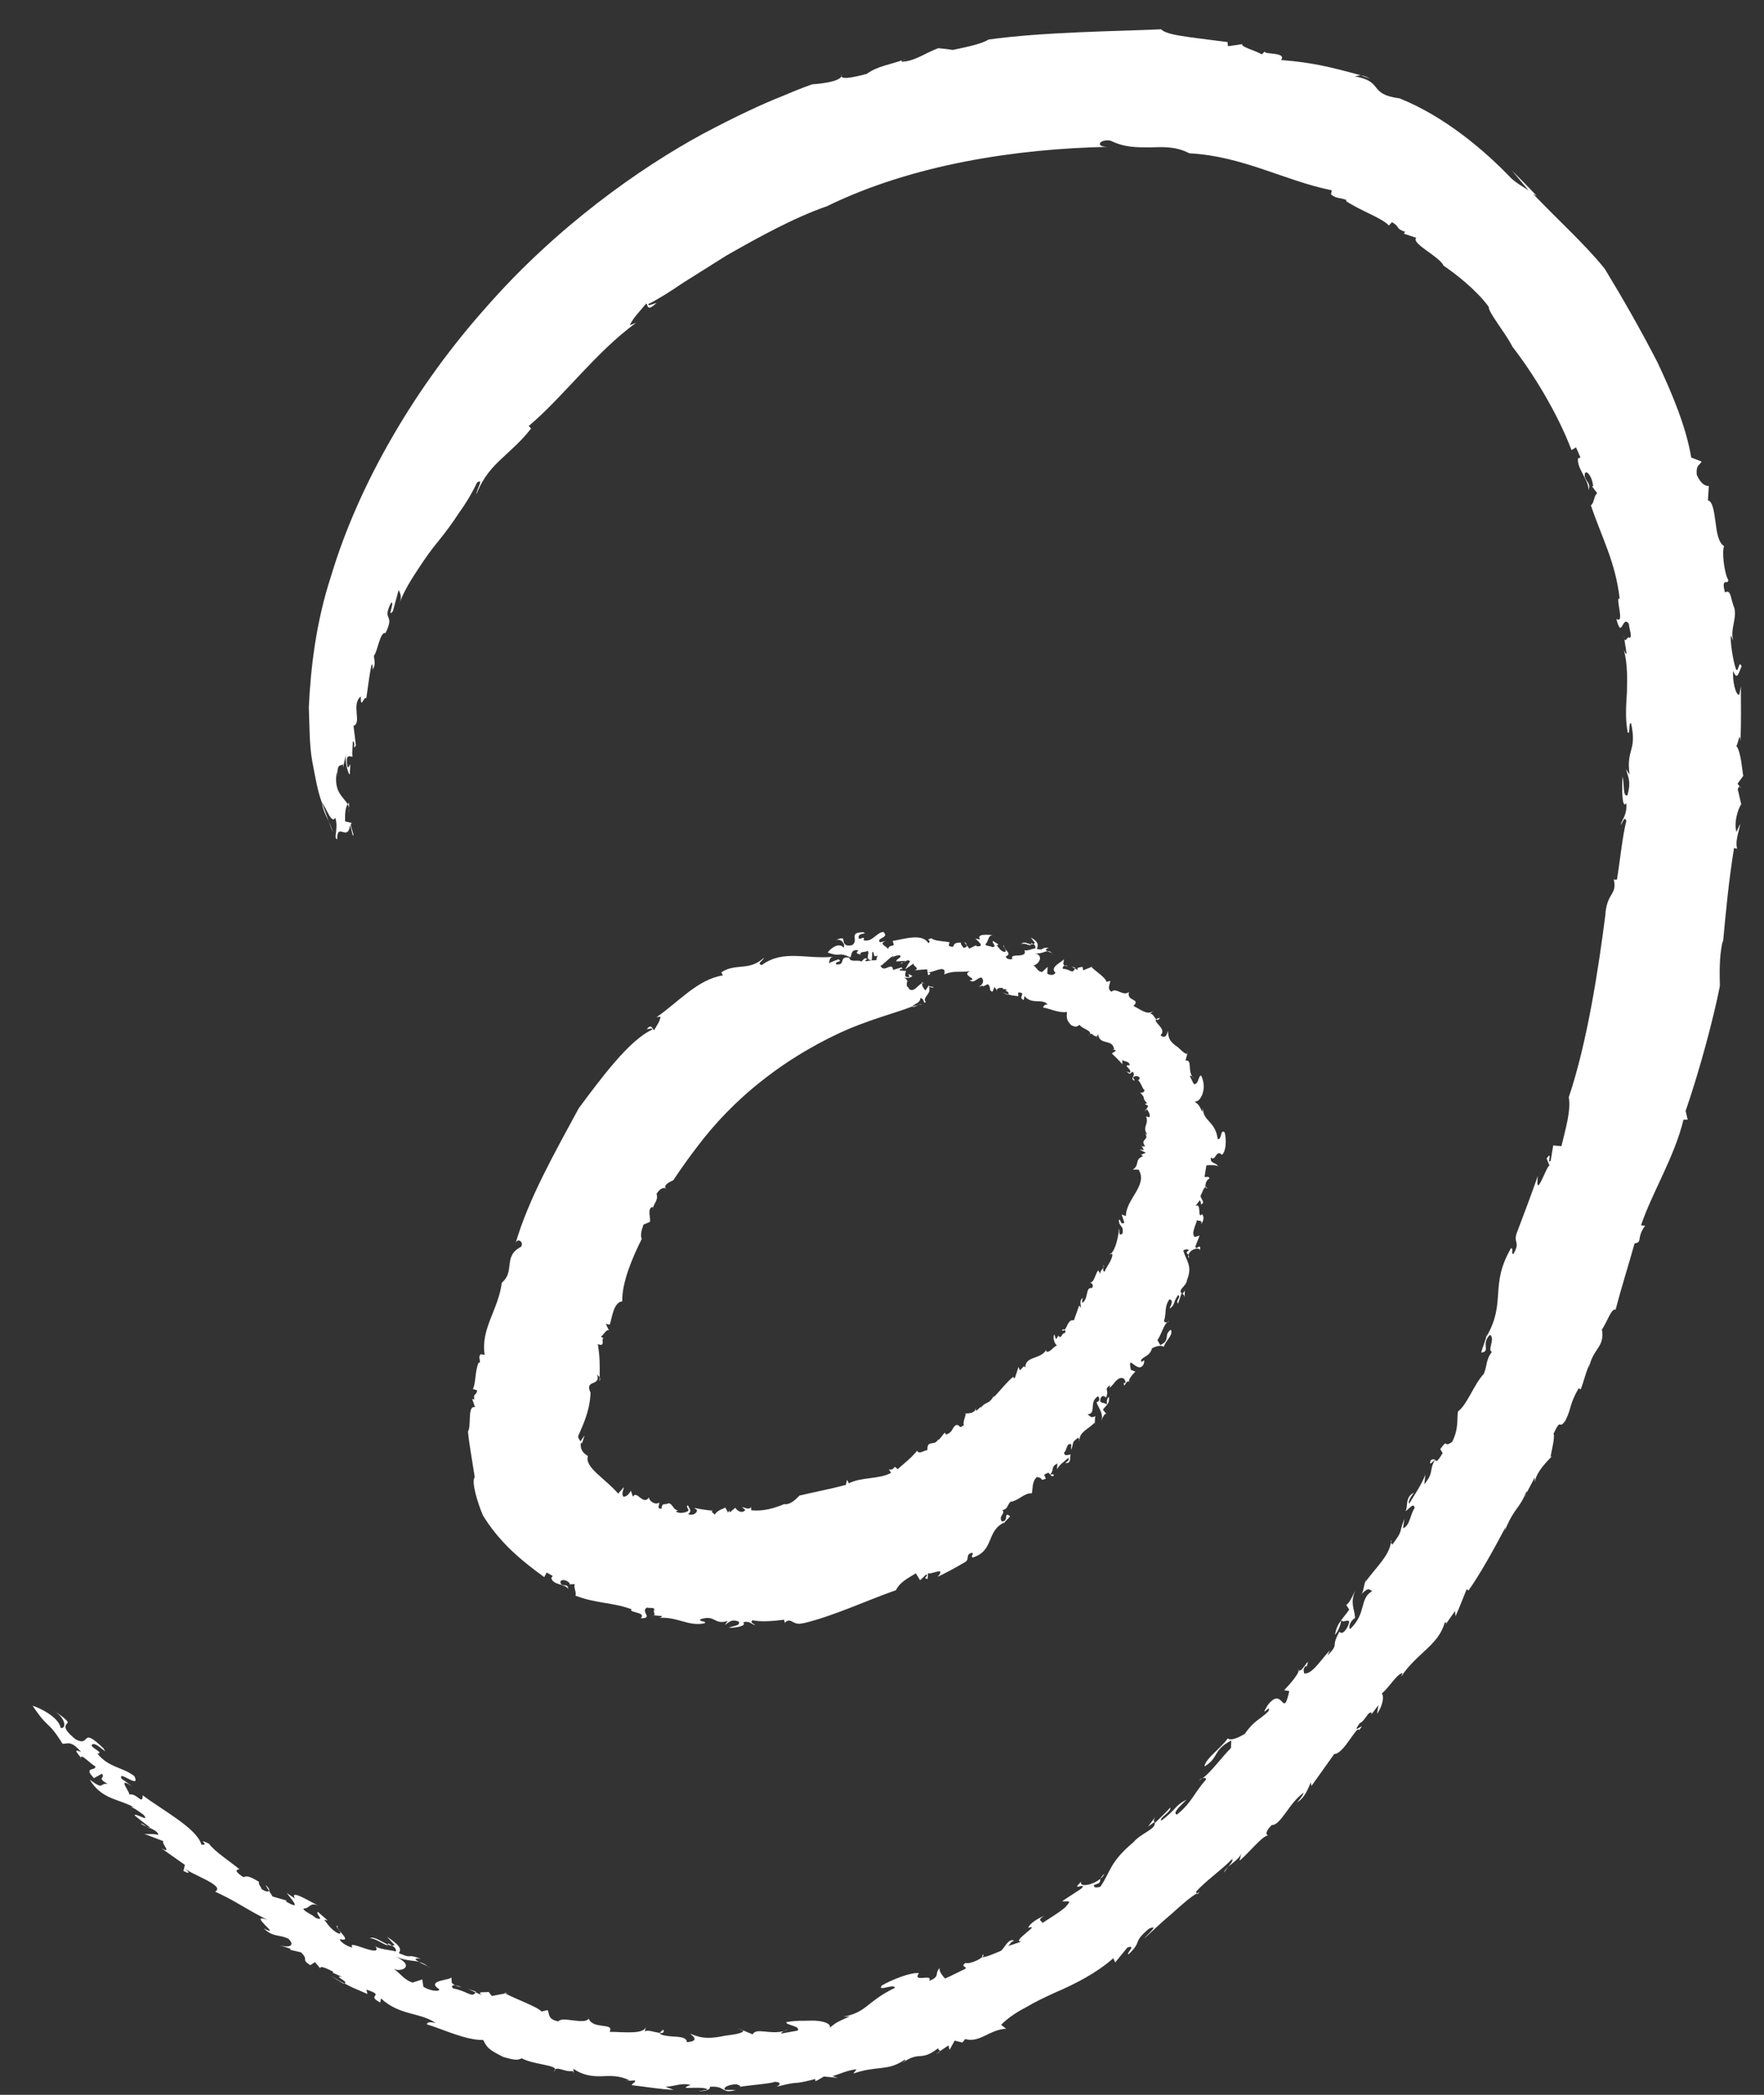 <svg width="48" height="57" viewBox="0 0 48 57" fill="none" xmlns="http://www.w3.org/2000/svg">
<rect x="0" y="0" width="48" height="57" fill="#333333" stroke="none"/>
<g id="Vector">
<path d="M15.107 56.314C15.093 56.326 15.08 56.34 15.071 56.364C15.097 56.346 15.107 56.33 15.107 56.314Z" fill="white"/>
<path d="M25.575 55.819L25.469 55.891C25.544 55.856 25.569 55.836 25.575 55.819Z" fill="white"/>
<path d="M9.349 53.975C9.359 53.975 9.36 53.972 9.368 53.97C9.282 53.928 9.171 53.863 8.992 53.753C9.11 53.829 9.225 53.909 9.349 53.975Z" fill="white"/>
<path d="M41.536 40.633L41.472 40.758C41.503 40.703 41.527 40.669 41.536 40.633Z" fill="white"/>
<path d="M33.318 50.95C33.331 50.905 33.376 50.85 33.42 50.799C33.355 50.855 33.309 50.906 33.318 50.95Z" fill="white"/>
<path d="M7.223 51.29L7.321 51.451C7.338 51.42 7.308 51.356 7.223 51.29Z" fill="white"/>
<path d="M2.2 47.833C2.2 47.841 2.198 47.846 2.2 47.858C2.212 47.858 2.209 47.847 2.2 47.833Z" fill="white"/>
<path d="M3.831 49.626C3.876 49.652 3.933 49.677 3.99 49.704C3.93 49.661 3.857 49.604 3.831 49.626Z" fill="white"/>
<path d="M4.067 49.738L3.99 49.704C4.027 49.73 4.059 49.75 4.067 49.738Z" fill="white"/>
<path d="M8.759 21.839C8.784 22.035 8.871 22.193 8.948 22.358L8.759 21.839Z" fill="white"/>
<path d="M47.336 21.403L47.367 21.445C47.358 21.407 47.347 21.399 47.336 21.403Z" fill="white"/>
<path d="M9.498 21.989L9.501 22.119C9.507 22.07 9.504 22.028 9.498 21.989Z" fill="white"/>
<path d="M10.064 52.738C10.255 52.744 10.527 52.984 10.56 52.914C10.391 52.845 10.188 52.677 10.064 52.738Z" fill="white"/>
<path d="M44.2 17.381L44.183 17.272C44.188 17.324 44.194 17.357 44.2 17.381Z" fill="white"/>
<path d="M9.498 21.989L9.494 21.838C9.481 21.852 9.472 21.87 9.461 21.887C9.478 21.919 9.49 21.953 9.498 21.989Z" fill="white"/>
<path d="M38.078 2.679C38.078 2.679 38.081 2.681 38.084 2.683C38.101 2.686 38.113 2.688 38.131 2.692L38.078 2.679Z" fill="white"/>
<path d="M37.034 2.055C37.115 2.082 37.194 2.109 37.28 2.139C37.159 2.075 37.087 2.057 37.034 2.055Z" fill="white"/>
<path d="M8.948 22.358L9.057 22.65C9.031 22.542 8.991 22.449 8.948 22.358Z" fill="white"/>
<path d="M24.559 1.642C24.597 1.63 24.633 1.617 24.668 1.605C24.62 1.616 24.584 1.629 24.559 1.642Z" fill="white"/>
<path d="M32.645 51.477C32.619 51.49 32.588 51.511 32.559 51.528C32.563 51.548 32.577 51.554 32.645 51.477Z" fill="white"/>
<path d="M36.495 44.087L36.497 44.084L36.495 44.083V44.087Z" fill="white"/>
<path d="M36.326 44.483C36.418 44.387 36.484 44.202 36.495 44.087C36.416 44.193 36.356 44.302 36.326 44.483Z" fill="white"/>
<path d="M37.047 43.374C37.035 43.386 37.026 43.396 37.011 43.41C37.026 43.398 37.037 43.388 37.047 43.374Z" fill="white"/>
<path d="M31.414 49.577L31.419 49.583L31.418 49.574L31.414 49.577Z" fill="white"/>
<path d="M32.614 48.441C32.646 48.432 32.684 48.413 32.721 48.388C32.69 48.396 32.654 48.413 32.614 48.441Z" fill="white"/>
<path d="M39.045 39.719L39.047 39.722L39.05 39.715L39.045 39.719Z" fill="white"/>
<path d="M43.69 24.844C43.496 26.371 43.186 28.38 42.688 29.856C42.75 30.227 42.603 30.701 42.488 31.187L42.264 31.168L42.196 31.582C42.079 31.72 42.261 31.268 42.085 31.523L42.163 31.715C42.079 31.721 41.769 32.704 41.846 31.996C41.669 32.5 41.481 33.003 41.29 33.504C41.153 33.833 41.384 33.764 41.188 34.111C41.1 34.162 41.2 33.963 41.115 33.964C40.524 34.994 40.997 35.403 40.452 36.367L40.464 36.27C40.44 36.464 40.286 36.786 40.313 36.804C40.572 36.767 40.286 36.574 40.542 36.32C40.699 36.423 40.461 36.744 40.598 36.783C40.429 36.99 40.468 37.177 40.375 37.383C40.1 37.679 39.93 38.212 39.672 38.407C39.64 38.602 39.699 38.87 39.515 39.233C39.25 39.422 39.425 39.108 39.191 39.431L39.256 39.539C39.088 39.817 39.086 39.758 39.047 39.723C38.875 40.024 39.033 40.046 38.756 40.389L38.786 40.127C38.661 40.426 38.579 40.53 38.347 40.913C38.299 40.873 38.392 40.719 38.474 40.615C38.215 40.743 38.325 41.01 38.244 41.115C38.303 41.107 38.477 40.849 38.492 41.034C38.367 41.219 38.368 41.515 38.177 41.585L38.217 41.325C38.042 41.761 38.199 41.606 37.882 42.035C37.89 42.007 37.86 42.004 37.847 41.982C37.789 42.345 37.442 42.647 37.15 43.05L37.18 42.956C37.097 43.142 37.114 43.289 37.047 43.374C37.258 43.174 37.241 43.255 37.341 43.292C36.979 43.501 37.195 43.894 36.737 44.328C36.693 44.284 36.721 44.121 36.874 44.022C36.852 43.748 36.735 43.634 36.876 43.278C36.78 43.493 36.647 43.734 36.617 43.642L36.713 43.798C36.633 43.914 36.559 43.998 36.496 44.083C36.547 44.195 36.808 43.956 36.67 44.261C36.495 44.592 36.413 44.316 36.441 44.408C36.194 44.857 36.462 44.686 36.127 45.047C36.145 44.999 36.177 44.905 36.215 44.88C35.959 45.127 35.706 45.577 35.485 45.533C35.482 45.464 35.44 45.419 35.536 45.326L35.557 45.35C35.681 44.959 35.388 45.624 35.319 45.416C35.422 45.463 35.096 45.83 34.943 45.99L35.083 46.015C34.901 46.822 34.922 45.831 34.487 46.409C34.249 46.811 34.628 46.301 34.509 46.571C34.287 46.791 34.129 46.805 33.87 47.182C33.751 47.245 33.521 47.382 33.405 47.303C33.257 47.54 32.786 47.86 32.776 48.067C33.184 47.81 32.992 47.629 33.503 47.358L33.496 47.563C33.227 47.831 32.942 48.237 32.72 48.386C32.778 48.368 32.82 48.377 32.816 48.421C32.459 48.831 32.438 49.039 32.025 49.375C31.89 49.331 32.129 49.133 32.285 48.97C31.967 49.128 32.028 49.217 31.605 49.537C31.513 49.477 31.876 49.308 31.845 49.183C31.714 49.328 31.574 49.462 31.433 49.597C31.431 49.591 31.424 49.586 31.419 49.58C31.475 49.773 31.071 49.858 30.837 50.131C30.191 50.674 30.225 50.923 29.943 51.337C29.812 51.375 29.755 51.36 29.77 51.29C29.983 51.228 29.916 51.199 29.945 51.117C29.728 51.308 29.343 51.355 29.426 51.198C29.089 51.502 29.617 51.184 29.424 51.389L28.905 51.729C29.018 51.765 29.212 51.657 28.986 51.898C28.775 52.073 28.656 52.132 28.359 52.328C28.376 52.26 28.19 52.272 28.412 52.126C28.255 52.199 28.021 52.325 27.98 52.457C28.36 52.329 27.476 52.853 27.799 52.829L27.421 52.956C27.498 52.912 27.476 52.853 27.597 52.802C27.43 52.736 27.345 53 27.234 53.083C27.106 53.136 26.78 53.281 26.729 53.248C26.639 53.339 26.357 53.449 26.275 53.41C26.125 53.519 26.303 53.499 26.278 53.565C26.091 53.654 25.907 53.752 25.718 53.836C25.654 53.776 25.515 53.598 25.587 53.538C25.405 53.688 25.609 53.778 25.282 53.9C25.405 53.688 24.81 53.963 25.005 53.69C24.778 53.66 24.266 53.87 23.995 54.024C23.858 54.209 24.327 53.963 24.353 54.087C23.567 54.473 23.593 54.753 22.949 54.875L23.122 54.866C22.746 55.037 22.786 55.011 22.578 55.173C22.616 55.084 22.479 55.013 22.257 54.989C22.146 54.974 22.015 54.984 21.868 54.985C21.721 54.982 21.562 54.992 21.4 55.021C21.356 55.104 21.792 55.119 21.706 55.252L21.267 55.331C21.234 55.324 21.279 55.292 21.332 55.265C20.942 55.37 20.576 55.162 20.481 55.355L20.066 55.183L20.229 55.259C20.182 55.36 19.737 55.378 19.646 55.409C19.192 55.495 19.022 55.431 18.776 55.335C18.852 55.398 19.051 55.54 18.689 55.567C18.694 55.442 18.506 55.421 18.32 55.414C18.133 55.4 17.947 55.376 17.957 55.315C17.812 55.303 17.565 55.197 17.539 55.298L17.578 55.147C17.524 55.359 16.998 55.291 16.589 55.286C16.724 55.021 16.144 55.235 16.018 54.927C15.905 55.106 15.301 54.852 15.192 55.002C14.882 54.945 14.959 54.772 14.898 54.694L14.737 54.734C14.611 54.597 14.058 54.406 13.748 54.241L13.383 54.311L13.295 54.199C13.231 54.225 12.964 54.169 13.101 54.281C13.046 54.261 12.993 54.235 12.94 54.209C12.86 54.384 12.691 54.164 12.332 54.106C12.267 54.046 12.305 54.012 12.386 54.017C12.223 53.948 12.33 53.886 12.266 53.79C12.365 53.884 11.542 53.866 11.953 54.128C11.954 54.213 11.67 54.158 11.52 54.06L11.491 53.861L11.221 53.947C10.962 53.847 10.903 53.694 10.712 53.577C10.923 53.669 11.306 53.501 10.781 53.245C11.066 53.361 11.241 53.341 11.397 53.379C11.293 53.319 11.246 53.278 11.444 53.294C11.017 53.142 11.264 53.323 10.853 53.144C10.942 53.015 10.852 52.916 10.528 52.695L10.738 52.926C10.717 52.937 10.694 52.94 10.669 52.938C10.761 53.002 10.779 53.038 10.774 53.102C10.696 53.062 10.22 53.041 10.196 52.924C10.492 53.345 9.399 52.731 9.591 52.987C9.524 53.001 9.242 52.849 9.251 52.765C9.638 52.853 9.089 52.468 9.196 52.405C9.052 52.374 9.398 52.654 9.204 52.609C9.002 52.505 8.906 52.34 8.822 52.235L8.918 52.257L8.651 52.023C8.562 52.06 8.878 52.305 8.578 52.178C8.522 52.108 8.22 51.984 8.262 51.932C8.448 51.922 8.428 51.743 8.676 51.857C8.469 51.766 7.861 51.376 8.027 51.66L7.802 51.508C7.909 51.656 8.249 52.017 7.778 51.736L7.799 51.713L7.416 51.604L7.32 51.446C7.303 51.482 7.233 51.479 7.116 51.4C7.11 51.341 7.009 51.253 7.053 51.208C6.704 50.993 6.693 51.068 6.622 51.076C6.429 50.952 6.377 50.874 6.517 50.862C6.274 50.663 5.816 50.36 5.69 50.17C5.307 49.982 5.741 50.246 5.479 50.188C5.353 49.747 4.436 49.266 3.883 48.85C3.879 49.152 3.721 48.751 3.487 48.837C3.648 48.874 3.098 48.279 3.606 48.612L3.306 48.397C3.196 48.138 3.837 48.709 3.658 48.331C3.336 48.077 2.96 48.103 2.651 47.715C2.883 47.696 2.332 47.512 2.544 47.452C2.66 47.473 2.749 47.575 2.862 47.655L2.818 47.574C2.168 46.947 2.492 47.552 2.058 47.328C1.628 46.979 1.819 46.939 1.847 46.86C1.804 46.778 1.58 46.612 1.442 46.548C1.761 46.697 1.837 47.042 1.651 47.018C1.596 46.712 1.049 46.458 0.886 46.412C1.342 47.091 1.289 46.785 1.7 47.445C1.817 47.467 1.917 47.327 2.207 47.672C1.94 47.552 2.159 47.756 2.2 47.828C2.2 47.698 2.462 48 2.591 48.058C2.633 48.2 2.241 48.055 2.557 48.383L2.772 48.263C2.884 48.404 2.603 48.346 2.929 48.543C2.696 48.504 2.852 48.73 2.441 48.424C2.776 48.973 3.231 48.941 3.646 49.179C3.599 49.159 3.576 49.179 3.529 49.161C3.646 49.179 3.785 49.298 3.901 49.376C4.111 49.614 3.644 49.302 3.667 49.401C3.798 49.509 3.932 49.611 4.067 49.713C4.071 49.725 4.07 49.73 4.067 49.733C4.193 49.79 4.306 49.851 4.307 49.925C4.142 49.891 4.047 49.915 3.929 49.9L4.451 50.1C4.358 50.125 4.719 50.474 4.384 50.286L5.031 50.743L4.992 50.908C5.163 50.996 5.185 50.974 5.012 50.827C5.213 51.015 6.147 51.304 5.854 51.472C6.429 51.735 6.595 51.89 7.268 52.235C6.704 52.039 7.728 52.751 7.176 52.472C7.444 52.726 7.595 52.626 7.848 52.754C8.046 52.942 7.86 53.021 7.584 52.916C7.69 52.959 7.804 52.992 7.913 53.029L7.892 53.053L8.193 53.124C8.422 53.353 8.171 53.292 8.441 53.473L8.571 53.389L8.722 53.568C8.681 53.472 8.861 53.543 9.069 53.651L9.05 53.675L9.311 53.794C9.022 53.735 9.528 53.941 9.368 53.966C9.584 54.081 9.59 54.082 9.998 54.256L9.971 54.137C10.524 54.319 9.93 54.273 10.347 54.488L10.367 54.378C10.887 54.857 11.451 54.751 11.861 55.052C11.587 54.967 11.606 55.111 11.623 55.084C12.037 55.209 12.673 55.518 13.148 55.508C13.254 55.707 13.275 55.763 13.696 55.97C14.019 56.062 14.071 56.062 14.2 56.007C14.492 56.171 15.118 56.187 15.106 56.309C15.2 56.237 15.389 56.389 15.581 56.352L15.608 56.406L15.602 56.293C15.861 56.468 16.106 56.5 16.354 56.495C16.604 56.484 16.851 56.468 17.13 56.606L17.026 56.623L17.276 56.608C17.309 56.66 17.207 56.677 17.189 56.738C17.57 56.779 17.95 56.85 18.334 56.864C18.26 56.837 18.185 56.815 18.112 56.776C18.355 56.78 18.521 56.663 18.795 56.731C18.331 56.896 19.176 56.736 19.252 56.86L19.003 56.904C19.23 56.896 19.334 56.856 19.314 56.783C19.75 56.742 19.621 56.988 20.023 56.868L19.734 56.865C19.646 56.803 19.85 56.712 20.041 56.713C20.087 56.73 20.227 56.777 20.081 56.791C20.421 56.73 20.94 56.703 21.086 56.646C21.276 56.655 21.225 56.74 21.127 56.782C21.85 56.592 21.465 56.759 22.186 56.569V56.631C22.265 56.598 22.341 56.544 22.419 56.502L22.799 56.538L22.654 56.493C22.888 56.421 23.025 56.341 23.308 56.304L23.22 56.421C23.548 56.31 23.75 56.297 23.948 56.274C24.145 56.248 24.344 56.235 24.623 56.042C24.67 56.041 24.585 56.106 24.541 56.139C25.056 55.778 25.026 56.121 25.532 55.728C25.509 55.771 25.585 55.781 25.573 55.815L25.809 55.655L25.838 55.778L25.977 55.525L26.188 55.577L26.264 55.482C26.652 55.599 26.93 55.221 27.375 55.202L27.241 55.094C27.43 54.906 27.657 54.755 27.909 54.624C28.152 54.478 28.42 54.351 28.697 54.224C29.259 53.982 29.83 53.692 30.293 53.284L30.346 53.397L30.678 52.991C30.952 52.906 30.61 53.174 30.714 53.173C31.108 52.792 30.786 52.889 31.263 52.48C31.568 52.35 31.23 52.62 31.137 52.748C31.352 52.544 31.62 52.296 31.882 52.074C32.136 51.845 32.376 51.632 32.557 51.524C32.554 51.505 32.559 51.472 32.538 51.481C32.799 51.185 33.228 50.893 33.529 50.583C33.56 50.632 33.489 50.712 33.419 50.795C33.536 50.694 33.717 50.576 33.773 50.443L33.729 50.632C33.984 50.417 34.382 49.911 34.518 49.944C34.457 49.939 34.403 49.861 34.604 49.659C34.849 49.677 35.084 49.043 35.473 48.782C35.468 48.852 35.243 49.102 35.31 49.035C35.509 48.904 35.582 48.691 35.669 48.499L35.685 48.597L36.307 47.725C36.564 47.734 36.921 46.931 36.983 47.076C37.226 46.784 36.719 47.273 37.002 46.885C37.144 46.834 37.243 46.523 37.328 46.614L37.307 46.663L37.509 46.395L37.472 46.635C37.635 46.393 37.664 46.149 37.599 46.081C37.814 45.902 38.001 45.557 38.163 45.521L38.127 45.621C38.551 44.981 39.138 44.772 39.311 44.154C39.35 44.126 39.372 44.147 39.319 44.225L39.593 43.835L39.605 43.98C39.715 43.737 39.809 43.484 39.911 43.238L39.957 43.28C40.261 42.856 40.657 42.144 40.968 41.552L40.944 41.653C41.228 40.975 41.348 41.072 41.539 40.567C41.545 40.591 41.542 40.61 41.536 40.629L41.76 40.204L41.763 40.325C41.815 39.952 42.391 39.503 42.19 39.647C42.227 39.439 42.316 39.096 42.274 39.009C42.498 38.537 42.401 38.93 42.592 38.661C42.767 38.324 42.697 38.218 42.958 37.773L43.01 37.808C43.1 37.584 43.121 37.431 43.249 37.121L43.236 37.224C43.344 36.676 43.671 36.673 43.59 36.176C43.724 35.986 43.856 35.574 43.961 35.639C44.134 34.979 44.298 34.48 44.479 33.832C44.707 33.801 44.516 33.692 44.766 33.351L44.653 33.342C44.956 32.445 45.56 31.493 45.81 30.464L45.923 30.466L45.867 30.23C46.238 29.157 46.623 27.729 46.799 26.832C46.797 26.526 46.769 26.062 46.878 25.599L46.884 25.651C46.961 24.825 47.04 23.958 47.187 23.063C47.227 23.124 47.268 23.038 47.287 23.141C47.187 22.916 47.33 22.611 47.352 22.417L47.25 22.637C47.175 22.373 47.293 22.011 47.38 21.884L47.285 21.47C47.298 21.443 47.317 21.402 47.335 21.398L47.281 21.323L47.436 21.111C47.409 21.008 47.381 20.464 47.247 20.294C47.295 20.256 47.338 19.873 47.36 20.169C47.381 19.67 47.372 19.169 47.371 18.667C47.361 18.746 47.343 18.825 47.329 18.903C47.226 18.936 47.133 18.491 47.163 18.256C47.272 18.555 47.32 18.272 47.39 18.134C47.317 17.934 47.306 18.319 47.239 18.215C47.15 17.964 47.075 17.428 47.099 17.287L47.161 17.436C47.08 17.092 47.249 16.909 47.199 16.564C47.079 16.266 47.107 16.029 46.937 16.12C46.825 15.684 47.033 15.929 47.028 15.782C46.91 15.587 46.849 14.959 46.916 14.86C46.754 14.768 46.712 14.467 46.678 14.181C46.639 13.897 46.596 13.631 46.474 13.617L46.498 13.223C46.433 13.229 46.289 13.196 46.171 12.918C46.143 12.63 46.267 12.659 46.299 12.557L46.02 12.45C45.884 11.633 45.518 10.742 45.099 9.855C44.649 8.982 44.151 8.109 43.668 7.316C43.152 6.669 42.377 5.971 41.717 5.276C41.75 5.292 41.782 5.31 41.813 5.328C41.596 5.094 41.367 4.869 41.142 4.639L41.592 5.182C41.418 5.062 41.267 4.987 41.12 4.85C40.401 4.095 39.3 3.161 38.083 2.677C37.208 2.561 37.675 2.218 36.853 2.075C36.927 2.076 36.966 2.048 37.033 2.049C36.186 1.82 35.727 1.703 34.861 1.633C35.023 1.397 34.322 1.499 34.428 1.39L34.335 1.479C34.165 1.377 33.731 1.263 33.809 1.201L33.415 1.258L33.402 1.145C33.154 1.114 32.766 1.063 32.405 1.017C32.047 0.963 31.718 0.921 31.595 0.797C30.35 0.854 28.424 0.865 26.899 1.076C26.701 1.202 26.264 1.287 25.923 1.359C25.791 1.335 25.663 1.326 25.532 1.311C25.193 1.433 24.869 1.681 24.529 1.678C24.527 1.663 24.536 1.649 24.557 1.636C24.219 1.76 23.872 1.799 23.587 2.01C23.208 2.11 22.83 2.188 22.902 2.031C22.938 2.248 22.105 2.294 22.105 2.294C22.105 2.294 21.802 2.393 21.282 2.618C20.753 2.825 20.015 3.171 19.136 3.637C17.392 4.58 15.132 6.188 13.248 8.339C11.342 10.468 9.773 13.119 9.01 15.671C8.596 16.931 8.453 18.185 8.403 19.245C8.425 19.786 8.417 20.273 8.496 20.711C8.579 21.148 8.642 21.525 8.757 21.834C8.887 21.994 9.027 22.444 9.125 22.248C9.219 22.591 9.06 22.792 9.175 22.839C9.17 22.348 9.468 22.926 9.527 22.444L9.598 22.729C9.681 22.773 9.452 22.352 9.599 22.398L9.39 22.35C9.383 22.107 9.404 21.972 9.459 21.881C9.341 21.674 9.068 21.548 9.165 20.998L9.183 21.147C9.159 20.707 9.302 20.875 9.331 20.783L9.333 20.88L9.42 20.516C9.363 20.792 9.543 21.239 9.521 21.002C9.557 20.493 9.478 21.136 9.439 20.754C9.42 20.516 9.529 20.583 9.591 20.593C9.576 20.453 9.598 20.313 9.6 20.173C9.692 20.191 9.577 20.45 9.684 20.283L9.62 19.75C9.853 19.673 9.547 19.161 9.818 18.951C9.813 19.331 9.902 18.928 9.967 18.999C10.016 18.698 10.043 18.392 10.11 18.094C10.163 18.017 10.123 18.342 10.144 18.205C10.25 18.052 10.157 17.919 10.181 17.828C10.263 17.766 10.345 17.163 10.488 17.23C10.765 16.671 10.377 16.924 10.641 16.401C10.755 16.36 10.517 16.843 10.691 16.63L10.848 16.053C10.873 16.12 10.955 16.215 10.865 16.419C11.011 16.045 11.207 15.742 11.391 15.464C11.574 15.186 11.749 14.937 11.946 14.703C12.134 14.466 12.312 14.232 12.476 13.975C12.658 13.726 12.827 13.453 12.981 13.128C13.179 13.012 12.972 13.292 12.963 13.453C13.151 12.965 13.415 12.697 13.673 12.458C13.928 12.215 14.184 12.004 14.451 11.659L14.387 11.591C15.336 10.793 16.191 9.601 17.303 8.786L17.139 8.847C17.22 8.655 17.438 8.441 17.582 8.261C17.639 8.275 17.582 8.513 17.868 8.239C17.783 8.264 17.629 8.341 17.639 8.276C17.909 8.14 18.229 7.94 18.58 7.7C18.94 7.474 19.343 7.22 19.765 6.954C20.636 6.458 21.596 5.926 22.503 5.611C24.837 4.47 27.667 4.046 30.152 3.996C29.771 4 29.929 3.773 30.22 3.828C30.615 4.022 30.95 4.008 31.293 4.01C31.635 4.001 31.988 3.975 32.362 4.171C33.825 4.249 34.948 4.916 36.24 5.179L36.217 5.289C36.371 5.416 36.452 5.366 36.642 5.444L36.623 5.469C37.026 5.739 37.597 5.925 37.794 6.137L37.877 6.044C38.126 6.195 37.949 6.206 38.238 6.31L38.195 6.356L38.539 6.472C38.383 6.621 39.18 6.983 39.279 7.228C39.59 7.438 40.167 7.88 40.509 8.348C40.497 8.499 40.95 9.034 41.156 9.436C41.688 10.121 42.36 11.192 42.763 12.247L42.885 12.172L43.004 12.443C42.974 12.451 42.974 12.494 42.943 12.458C42.884 12.727 43.247 13.072 43.223 13.336C43.294 13.152 43.175 13.132 43.124 12.972C43.094 12.723 43.315 12.888 43.351 13.228L43.32 13.232L43.462 13.422C43.367 13.482 43.385 13.691 43.289 13.748C43.598 14.666 43.954 15.274 44.073 16.293C43.935 16.209 44.228 17.01 43.983 16.839C44.133 17.435 44.141 16.715 44.322 16.973C44.339 17.145 44.418 17.318 44.344 17.358C44.283 17.284 44.232 17.512 44.197 17.376L44.261 17.781C44.249 17.821 44.21 17.735 44.19 17.691C44.294 18.101 44.275 18.48 44.27 18.841C44.247 19.205 44.22 19.556 44.292 19.934C44.37 19.989 44.306 19.633 44.385 19.687C44.547 20.453 44.244 20.362 44.342 21.078L44.242 20.926C44.308 21.159 44.388 21.265 44.284 21.64C44.155 21.699 44.2 21.313 44.152 21.128C44.132 21.387 44.128 22.046 44.252 21.853C44.279 22.169 44.149 22.274 44.101 22.439C44.131 22.448 44.212 22.154 44.252 22.343C44.146 22.762 44.084 23.418 43.998 23.936C43.968 23.927 43.917 23.957 43.907 23.91C44.016 24.349 43.745 24.266 43.686 24.839L43.69 24.844Z" fill="white"/>
<path d="M31.239 49.701L31.414 49.577C31.395 49.556 31.382 49.526 31.436 49.439L31.239 49.701Z" fill="white"/>
<path d="M37.848 41.983C37.854 41.955 37.861 41.927 37.861 41.899C37.837 41.946 37.84 41.968 37.848 41.983Z" fill="white"/>
<path d="M38.932 39.735C38.869 39.903 38.977 39.782 39.045 39.72C39.025 39.705 38.996 39.694 38.932 39.735Z" fill="white"/>
<path d="M26.731 53.251C26.758 53.223 26.771 53.198 26.753 53.178C26.72 53.221 26.718 53.241 26.731 53.251Z" fill="white"/>
<path d="M11.646 53.508C11.663 53.521 11.677 53.533 11.697 53.55C11.69 53.537 11.672 53.523 11.646 53.508Z" fill="white"/>
<path d="M12.386 54.021C12.427 54.038 12.48 54.056 12.56 54.074C12.489 54.037 12.434 54.025 12.386 54.021Z" fill="white"/>
<path d="M29.946 51.12C29.991 51.08 30.031 51.038 30.055 50.986C29.985 51.044 29.959 51.086 29.946 51.12Z" fill="white"/>
<path d="M12.74 54.117L12.941 54.214C12.945 54.207 12.949 54.202 12.953 54.193L12.74 54.117Z" fill="white"/>
<path d="M11.397 53.383C11.472 53.429 11.582 53.469 11.646 53.508C11.558 53.435 11.478 53.405 11.397 53.383Z" fill="white"/>
<path d="M21.334 55.268L21.356 55.262C21.518 55.187 21.416 55.224 21.334 55.268Z" fill="white"/>
<path d="M13.722 54.231L13.749 54.245L13.82 54.231H13.722Z" fill="white"/>
<path d="M10.56 52.914C10.599 52.93 10.635 52.942 10.669 52.943C10.64 52.924 10.606 52.902 10.563 52.875C10.567 52.895 10.564 52.905 10.56 52.914Z" fill="white"/>
<path d="M18.052 55.227C17.988 55.267 17.962 55.295 17.959 55.319C18.031 55.325 18.079 55.309 18.052 55.227Z" fill="white"/>
<path d="M29.655 28.146C29.644 28.155 29.632 28.168 29.618 28.188C29.637 28.173 29.648 28.159 29.655 28.146Z" fill="white"/>
<path d="M31.07 31.197L31.045 31.154C31.048 31.182 31.058 31.193 31.07 31.197Z" fill="white"/>
<path d="M27.419 27.068C27.424 27.064 27.424 27.061 27.428 27.056C27.391 27.045 27.34 27.029 27.258 27.004L27.419 27.068Z" fill="white"/>
<path d="M26.697 38.274L26.736 38.238C26.718 38.253 26.701 38.258 26.697 38.274Z" fill="white"/>
<path d="M30.017 34.414C30.031 34.439 30.027 34.467 30.023 34.494C30.041 34.466 30.047 34.44 30.017 34.414Z" fill="white"/>
<path d="M26.234 25.632L26.305 25.723C26.307 25.688 26.283 25.648 26.234 25.632Z" fill="white"/>
<path d="M23.417 25.976C23.42 25.982 23.421 25.987 23.426 25.994C23.429 25.986 23.424 25.98 23.417 25.976Z" fill="white"/>
<path d="M24.511 26.222C24.534 26.214 24.56 26.198 24.586 26.183C24.554 26.188 24.512 26.189 24.511 26.222Z" fill="white"/>
<path d="M24.623 26.163L24.587 26.183C24.607 26.18 24.624 26.177 24.623 26.163Z" fill="white"/>
<path d="M24.818 27.39C24.862 27.415 24.923 27.374 24.987 27.346L24.818 27.39Z" fill="white"/>
<path d="M19.837 41.106L19.851 41.072C19.837 41.084 19.835 41.095 19.837 41.106Z" fill="white"/>
<path d="M25.131 26.755L25.169 26.791C25.158 26.771 25.145 26.761 25.131 26.755Z" fill="white"/>
<path d="M27.79 25.691C27.892 25.635 28.038 25.771 28.057 25.695C27.966 25.685 27.856 25.595 27.79 25.691Z" fill="white"/>
<path d="M17.78 43.955L17.718 43.949C17.747 43.955 17.766 43.956 17.78 43.955Z" fill="white"/>
<path d="M25.131 26.755L25.085 26.715C25.086 26.731 25.087 26.744 25.087 26.759C25.103 26.753 25.118 26.751 25.131 26.755Z" fill="white"/>
<path d="M16.069 37.895V37.897C16.072 37.904 16.075 37.91 16.078 37.917L16.069 37.895Z" fill="white"/>
<path d="M16.316 37.479C16.316 37.513 16.316 37.545 16.315 37.583C16.337 37.533 16.331 37.503 16.316 37.479Z" fill="white"/>
<path d="M24.988 27.346L25.092 27.322C25.059 27.318 25.023 27.331 24.988 27.346Z" fill="white"/>
<path d="M17.765 32.87C17.761 32.884 17.757 32.898 17.756 32.912C17.765 32.896 17.767 32.882 17.765 32.87Z" fill="white"/>
<path d="M30.201 34.139C30.213 34.133 30.223 34.121 30.234 34.112C30.219 34.101 30.205 34.098 30.201 34.139Z" fill="white"/>
<path d="M30.124 38.226L30.123 38.227L30.125 38.228L30.124 38.226Z" fill="white"/>
<path d="M30.174 38.008C30.12 38.045 30.108 38.15 30.124 38.226C30.164 38.176 30.189 38.12 30.174 38.008Z" fill="white"/>
<path d="M29.816 38.532C29.823 38.528 29.83 38.525 29.839 38.52C29.829 38.523 29.822 38.526 29.816 38.532Z" fill="white"/>
<path d="M32.176 35.208L32.169 35.205L32.175 35.21L32.176 35.208Z" fill="white"/>
<path d="M31.819 35.945C31.798 35.95 31.778 35.962 31.76 35.977C31.781 35.973 31.801 35.963 31.819 35.945Z" fill="white"/>
<path d="M28.574 40.124L28.572 40.121L28.57 40.125L28.574 40.124Z" fill="white"/>
<path d="M21.859 44.169C22.67 43.979 23.631 43.528 24.381 43.268C24.481 43.052 24.705 42.944 24.921 42.81L25.036 42.998C25.092 42.95 25.145 42.898 25.198 42.844C25.304 42.865 25.07 42.954 25.242 42.961L25.254 42.803C25.303 42.866 25.765 42.604 25.516 42.905C25.766 42.785 26.008 42.651 26.247 42.513C26.409 42.428 26.248 42.304 26.448 42.25C26.517 42.283 26.409 42.325 26.463 42.383C27.064 42.196 26.827 41.662 27.326 41.427L27.305 41.477C27.348 41.376 27.497 41.279 27.48 41.252C27.293 41.115 27.47 41.406 27.258 41.397C27.163 41.237 27.369 41.197 27.277 41.088C27.421 41.071 27.415 40.939 27.495 40.863C27.713 40.84 27.876 40.613 28.076 40.634C28.109 40.528 28.07 40.322 28.212 40.191C28.414 40.209 28.277 40.317 28.459 40.233L28.412 40.132C28.542 40.042 28.541 40.078 28.571 40.121C28.698 40.009 28.574 39.916 28.774 39.822L28.76 39.979C28.846 39.842 28.905 39.812 29.071 39.669C29.111 39.717 29.044 39.774 28.985 39.805C29.183 39.839 29.085 39.616 29.14 39.582C29.095 39.563 28.974 39.654 28.952 39.526C29.041 39.463 29.007 39.261 29.151 39.296L29.143 39.453C29.24 39.233 29.131 39.273 29.34 39.118C29.336 39.134 29.36 39.147 29.373 39.167C29.388 38.959 29.616 38.884 29.785 38.711L29.776 38.764C29.813 38.667 29.776 38.565 29.816 38.531C29.679 38.592 29.68 38.544 29.594 38.484C29.849 38.469 29.617 38.147 29.878 37.992C29.923 38.033 29.937 38.136 29.836 38.156C29.912 38.348 30.027 38.461 29.971 38.652C30.015 38.542 30.076 38.42 30.119 38.492L30.011 38.356C30.05 38.301 30.092 38.266 30.124 38.226C30.059 38.136 29.902 38.22 29.946 38.056C30.013 37.886 30.14 38.093 30.098 38.024C30.195 37.794 30.02 37.836 30.204 37.687C30.201 37.714 30.198 37.768 30.173 37.775C30.326 37.683 30.39 37.431 30.585 37.512C30.607 37.559 30.654 37.599 30.602 37.64L30.578 37.619C30.587 37.856 30.638 37.471 30.752 37.626C30.654 37.571 30.82 37.399 30.894 37.32L30.773 37.276C30.663 36.771 30.965 37.434 31.123 37.112C31.178 36.88 31.047 37.163 31.05 37.001C31.151 36.887 31.281 36.903 31.35 36.683C31.424 36.656 31.547 36.583 31.672 36.645C31.696 36.5 31.944 36.32 31.859 36.181C31.647 36.329 31.869 36.458 31.572 36.6L31.495 36.465C31.602 36.31 31.659 36.067 31.762 35.977C31.726 35.987 31.689 35.98 31.672 35.952C31.751 35.691 31.674 35.568 31.82 35.355C31.945 35.379 31.864 35.507 31.821 35.609C31.987 35.507 31.905 35.456 32.055 35.241C32.16 35.276 31.973 35.395 32.056 35.47L32.15 35.194C32.156 35.198 32.163 35.2 32.171 35.204C32.022 35.088 32.284 35.014 32.3 34.825C32.462 34.437 32.264 34.289 32.199 34.025C32.266 33.985 32.316 33.983 32.351 34.023C32.241 34.091 32.306 34.095 32.339 34.146C32.368 34.009 32.611 33.916 32.655 34.015C32.68 33.783 32.537 34.059 32.529 33.911L32.641 33.624C32.541 33.631 32.489 33.726 32.469 33.554C32.483 33.419 32.521 33.365 32.574 33.199C32.611 33.236 32.726 33.183 32.684 33.309C32.741 33.237 32.783 33.109 32.706 33.036C32.577 33.2 32.705 32.71 32.529 32.815L32.654 32.649C32.642 32.691 32.702 32.709 32.67 32.769C32.821 32.746 32.665 32.605 32.666 32.538C32.707 32.478 32.75 32.306 32.808 32.301C32.782 32.234 32.833 32.09 32.909 32.072C32.896 31.976 32.819 32.051 32.777 32.018L32.827 31.709C32.907 31.7 33.127 31.693 33.151 31.745C33.091 31.615 32.925 31.679 32.947 31.497C33.091 31.615 33.079 31.256 33.251 31.423C33.37 31.32 33.373 30.992 33.324 30.812C33.2 30.706 33.261 31.008 33.135 30.997C33.076 30.502 32.729 30.51 32.736 30.159L32.717 30.254C32.612 30.051 32.633 30.072 32.502 29.972C32.664 30.005 32.862 29.63 32.684 29.265C32.602 29.265 32.621 29.517 32.484 29.498L32.377 29.28C32.381 29.259 32.417 29.273 32.445 29.295C32.315 29.118 32.448 28.831 32.259 28.859C32.287 28.759 32.314 28.653 32.336 28.547L32.302 28.676C32.223 28.685 32.068 28.491 32.014 28.469C31.8 28.319 31.796 28.216 31.779 28.047C31.761 28.123 31.72 28.292 31.578 28.169C31.767 27.998 31.371 27.82 31.462 27.735C31.405 27.683 31.353 27.535 31.278 27.607L31.39 27.499C31.233 27.647 31.032 27.462 30.842 27.373C31.053 27.162 30.646 27.258 30.719 26.988C30.577 27.13 30.365 26.855 30.247 26.985C30.109 26.915 30.214 26.764 30.21 26.688L30.109 26.718C30.085 26.599 29.831 26.443 29.697 26.313L29.475 26.402L29.453 26.303C29.412 26.331 29.277 26.306 29.328 26.397L29.252 26.354C29.17 26.528 29.119 26.355 28.929 26.366C28.904 26.322 28.93 26.283 28.974 26.273C28.895 26.239 28.965 26.161 28.943 26.084C28.98 26.15 28.532 26.302 28.718 26.461C28.704 26.54 28.562 26.549 28.497 26.489L28.507 26.309L28.356 26.449C28.227 26.436 28.207 26.314 28.113 26.264C28.216 26.285 28.444 26.018 28.17 25.939C28.319 25.961 28.419 25.891 28.506 25.88C28.451 25.856 28.427 25.831 28.539 25.789C28.305 25.773 28.434 25.867 28.215 25.823C28.27 25.68 28.225 25.609 28.047 25.508L28.16 25.656C28.148 25.672 28.134 25.682 28.121 25.688C28.17 25.72 28.178 25.748 28.173 25.809C28.13 25.791 27.875 25.924 27.863 25.825C28.013 26.112 27.448 25.91 27.549 26.087C27.515 26.122 27.368 26.101 27.37 26.022C27.572 25.945 27.275 25.822 27.325 25.723C27.25 25.752 27.441 25.864 27.339 25.903C27.232 25.891 27.174 25.782 27.123 25.721L27.173 25.702L27.02 25.602C26.979 25.674 27.156 25.758 26.997 25.772C26.963 25.734 26.805 25.748 26.819 25.688C26.909 25.596 26.879 25.448 27.016 25.443C26.903 25.436 26.551 25.397 26.671 25.563L26.542 25.539C26.616 25.613 26.821 25.768 26.563 25.748L26.569 25.717L26.376 25.812L26.308 25.723C26.306 25.762 26.273 25.795 26.208 25.784C26.196 25.736 26.136 25.71 26.147 25.649C25.954 25.637 25.962 25.719 25.933 25.761C25.826 25.764 25.788 25.728 25.845 25.642C25.699 25.606 25.441 25.613 25.342 25.53C25.141 25.593 25.381 25.564 25.262 25.665C25.098 25.385 24.605 25.551 24.289 25.603C24.387 25.835 24.202 25.634 24.156 25.851C24.221 25.771 23.841 25.687 24.117 25.603L23.947 25.64C23.819 25.519 24.226 25.522 24.035 25.357C23.838 25.381 23.734 25.648 23.499 25.583C23.558 25.407 23.331 25.659 23.366 25.47C23.407 25.404 23.472 25.414 23.537 25.394L23.493 25.366C23.059 25.371 23.392 25.578 23.186 25.718C22.934 25.77 22.966 25.616 22.94 25.539C22.895 25.514 22.769 25.56 22.708 25.614C22.85 25.488 23.013 25.671 22.957 25.787C22.817 25.616 22.577 25.833 22.524 25.918C22.916 26.059 22.776 25.884 23.142 26.049C23.18 25.983 23.149 25.815 23.361 25.86C23.244 25.959 23.381 25.953 23.42 25.976C23.369 25.884 23.555 25.917 23.613 25.872C23.676 25.947 23.516 26.109 23.721 26.131L23.738 25.897C23.822 25.925 23.72 26.069 23.884 26C23.804 26.127 23.926 26.184 23.704 26.24C23.989 26.415 24.107 26.097 24.317 26.006C24.296 26.021 24.295 26.052 24.275 26.069C24.317 26.006 24.4 26.006 24.462 25.989C24.604 26.036 24.355 26.099 24.395 26.161L24.619 26.146C24.624 26.154 24.625 26.158 24.625 26.163C24.683 26.131 24.74 26.109 24.761 26.167C24.695 26.241 24.671 26.318 24.628 26.379L24.859 26.216C24.835 26.292 25.051 26.348 24.886 26.403C25 26.391 25.114 26.381 25.229 26.376L25.253 26.533C25.335 26.508 25.339 26.477 25.242 26.455C25.354 26.491 25.776 26.206 25.693 26.513C25.97 26.403 26.062 26.464 26.395 26.427C26.13 26.539 26.652 26.643 26.383 26.676C26.524 26.764 26.579 26.605 26.704 26.598C26.805 26.682 26.728 26.825 26.601 26.862L26.752 26.815L26.744 26.845L26.881 26.778C26.993 26.887 26.879 26.937 27.005 26.986L27.061 26.857L27.134 26.954C27.113 26.885 27.197 26.874 27.296 26.883L27.287 26.913L27.409 26.917C27.275 26.969 27.506 26.973 27.43 27.055C27.526 27.088 27.528 27.085 27.71 27.107L27.705 27.007C27.956 26.998 27.676 27.145 27.857 27.209L27.876 27.101C28.085 27.352 28.355 27.153 28.51 27.332C28.391 27.316 28.375 27.444 28.387 27.416C28.564 27.442 28.814 27.572 29.031 27.535C29.023 27.706 29.017 27.755 29.149 27.896C29.268 27.95 29.292 27.946 29.374 27.887C29.459 27.999 29.711 28.041 29.656 28.144C29.729 28.082 29.743 28.219 29.842 28.192L29.829 28.239L29.879 28.142C29.927 28.464 30.273 28.246 30.316 28.554L30.268 28.553L30.365 28.578C30.346 28.623 30.299 28.622 30.256 28.666C30.355 28.761 30.453 28.856 30.538 28.957L30.541 28.843C30.607 28.896 30.727 28.866 30.742 28.986C30.514 28.973 30.826 29.09 30.742 29.191L30.657 29.154C30.735 29.234 30.735 29.234 30.816 29.16C30.935 29.259 30.711 29.361 30.878 29.404L30.831 29.323C30.866 29.263 30.98 29.269 31.013 29.327C31.008 29.35 30.992 29.414 30.954 29.38C31.055 29.454 31.084 29.635 31.144 29.66C31.138 29.732 31.059 29.744 31.021 29.727C31.203 29.904 31.043 29.828 31.212 30.021L31.152 30.036L31.246 30.095C31.217 30.144 31.183 30.195 31.148 30.242L31.217 30.182C31.244 30.258 31.303 30.297 31.281 30.401L31.185 30.378C31.273 30.598 31.072 30.653 31.213 30.864C31.198 30.88 31.166 30.847 31.151 30.83C31.302 31.033 30.995 30.984 31.166 31.196C31.136 31.182 31.097 31.203 31.071 31.194L31.128 31.293L31.004 31.279L31.181 31.368L31.049 31.419L31.105 31.462C30.86 31.542 31.022 31.708 30.823 31.824H30.981C31.245 32.251 30.638 32.621 30.636 33.091L30.522 33.045L30.595 33.272C30.469 33.336 30.516 33.178 30.445 33.188C30.442 33.401 30.589 33.328 30.543 33.567C30.421 33.652 30.474 33.495 30.449 33.425C30.433 33.655 30.358 33.99 30.234 34.11C30.247 34.12 30.263 34.138 30.273 34.133C30.257 34.294 30.12 34.45 30.055 34.605C30.006 34.576 30.015 34.534 30.023 34.492C29.991 34.543 29.92 34.598 29.946 34.669L29.881 34.565C29.801 34.666 29.769 34.929 29.646 34.893C29.695 34.903 29.773 34.953 29.716 35.048C29.526 35.009 29.628 35.347 29.45 35.449C29.423 35.407 29.482 35.291 29.461 35.321C29.372 35.371 29.406 35.485 29.415 35.584L29.363 35.522C29.322 35.659 29.268 35.791 29.221 35.927C29.032 35.873 29.023 36.269 28.924 36.164C28.829 36.279 29.066 36.113 28.971 36.277C28.877 36.271 28.9 36.437 28.806 36.357V36.332L28.735 36.443L28.688 36.304C28.643 36.41 28.689 36.55 28.759 36.611C28.641 36.656 28.585 36.807 28.468 36.777L28.471 36.727C28.318 36.995 27.903 36.894 27.9 37.202C27.876 37.203 27.855 37.181 27.88 37.155L27.752 37.287L27.713 37.193C27.682 37.3 27.648 37.407 27.609 37.51L27.567 37.465C27.409 37.59 27.216 37.839 27.036 38.025L27.045 37.977C26.903 38.239 26.81 38.123 26.698 38.305C26.693 38.288 26.694 38.279 26.698 38.272L26.559 38.393L26.551 38.321C26.532 38.512 26.145 38.441 26.281 38.472C26.26 38.568 26.198 38.702 26.227 38.776C26.072 38.906 26.139 38.744 26.009 38.779C25.89 38.86 25.938 38.969 25.743 39.035L25.71 38.982C25.642 39.044 25.621 39.113 25.522 39.194L25.536 39.148C25.439 39.378 25.224 39.147 25.235 39.459C25.133 39.463 25.014 39.585 24.956 39.475C24.782 39.685 24.62 39.804 24.422 39.979C24.291 39.821 24.38 40.017 24.187 39.984L24.247 40.075C23.927 40.257 23.442 40.183 23.098 40.362L23.048 40.264L23.017 40.403C22.607 40.515 22.076 40.616 21.756 40.694C21.666 40.782 21.529 40.936 21.351 40.933L21.366 40.915C21.083 41.038 20.768 41.129 20.437 41.095C20.453 41.047 20.418 41.018 20.451 40.986C20.385 41.112 20.262 41.008 20.194 41.011L20.281 41.085C20.195 41.2 20.056 41.107 20.007 41.026L19.866 41.147C19.856 41.136 19.841 41.12 19.839 41.102L19.814 41.161L19.735 41.019C19.699 41.053 19.511 41.087 19.448 41.219C19.434 41.171 19.302 41.129 19.406 41.107C19.232 41.091 19.06 41.066 18.891 41.03L18.966 41.089C18.967 41.198 18.802 41.251 18.726 41.194C18.843 41.117 18.752 41.041 18.718 40.957C18.641 41.009 18.767 41.058 18.723 41.114C18.624 41.181 18.433 41.179 18.395 41.125L18.454 41.09C18.329 41.109 18.308 40.918 18.196 40.903C18.078 40.964 18.021 40.867 17.999 41.053C17.842 41.055 17.974 40.916 17.931 40.887C17.838 40.962 17.655 40.844 17.662 40.744C17.496 40.983 17.327 40.529 17.223 40.727L17.165 40.562C17.137 40.618 17.061 40.736 16.959 40.722C16.905 40.621 16.973 40.533 16.977 40.463L16.822 40.642C16.452 40.215 15.901 39.927 15.998 39.62C15.914 39.561 15.775 39.482 15.806 39.254L15.836 39.276L15.908 39.058L15.793 39.219C15.768 39.17 15.725 39.128 15.733 39.074C15.847 38.808 16.053 38.401 16.069 37.895C15.897 37.515 16.352 37.747 16.248 37.394C16.264 37.426 16.298 37.446 16.317 37.476C16.321 37.124 16.325 36.938 16.267 36.571C16.509 36.68 16.321 36.36 16.445 36.427L16.35 36.371C16.433 36.317 16.503 36.155 16.57 36.201L16.484 36.023L16.593 36.043C16.654 35.858 16.692 35.437 16.933 35.408C16.917 34.908 17.206 34.222 17.463 33.711C17.412 33.603 17.468 33.444 17.511 33.321L17.687 33.247C17.705 33.113 17.611 32.912 17.742 32.839C17.755 32.846 17.763 32.855 17.766 32.866C17.8 32.735 17.918 32.653 17.865 32.487C17.938 32.36 18.067 32.27 18.152 32.365C17.969 32.251 18.323 32.114 18.323 32.114C18.323 32.114 18.569 31.726 18.993 31.175C19.425 30.604 20.003 29.974 20.769 29.378C21.521 28.785 22.399 28.289 23.134 27.98C23.874 27.679 24.416 27.548 24.819 27.387C24.891 27.305 25.042 27.294 25.044 27.157C25.163 27.164 25.123 27.35 25.19 27.262C25.082 27.142 25.365 27.037 25.274 26.855L25.386 26.874C25.441 26.815 25.211 26.894 25.295 26.78L25.184 26.95C25.12 26.889 25.092 26.832 25.087 26.756C24.983 26.789 24.854 27.049 24.711 26.886L24.763 26.887C24.616 26.856 24.701 26.737 24.675 26.697L24.709 26.708C24.673 26.664 24.636 26.616 24.594 26.581C24.685 26.66 24.889 26.556 24.798 26.541C24.613 26.435 24.838 26.603 24.687 26.588C24.596 26.575 24.638 26.482 24.654 26.419L24.478 26.406C24.496 26.315 24.594 26.425 24.535 26.321L24.302 26.392C24.274 26.144 24.057 26.498 23.958 26.276C24.123 26.22 23.943 26.197 23.968 26.121C23.829 26.121 23.69 26.132 23.555 26.156C23.512 26.128 23.657 26.072 23.595 26.091C23.51 26.035 23.472 26.161 23.43 26.164C23.385 26.1 23.124 26.206 23.109 26.056C22.806 26.012 23.03 26.274 22.753 26.24C22.697 26.155 22.954 26.176 22.817 26.104C22.728 26.132 22.642 26.169 22.557 26.207C22.569 26.156 22.569 26.044 22.675 26.034C21.922 26.107 21.326 25.825 20.725 26.261C20.584 26.21 20.755 26.16 20.787 26.059C20.391 26.434 20.011 26.197 19.627 26.458L19.671 26.54C18.978 26.651 18.466 27.264 17.864 27.678L17.971 27.664C17.961 27.798 17.855 27.92 17.802 28.032C17.756 28.013 17.721 27.832 17.601 28.009C17.655 28.001 17.742 27.962 17.756 28.012C17.125 28.291 16.346 29.354 15.748 30.156C15.104 31.349 14.382 32.615 14.026 33.84C14.08 33.655 14.271 33.807 14.175 33.927C13.679 34.182 14.024 34.598 13.654 34.902C13.565 35.631 13.073 36.157 13.189 36.865L13.08 36.849C13.006 36.932 13.073 36.975 13.055 37.082L13.026 37.071C12.921 37.303 12.95 37.648 12.866 37.794L12.984 37.831C12.96 37.996 12.871 37.895 12.907 38.081L12.848 38.065L12.926 38.291C12.712 38.23 12.833 38.793 12.734 38.952C12.754 39.211 12.847 39.727 12.918 40.195C12.819 40.305 12.992 40.883 13.139 41.23C13.327 41.544 13.596 41.878 13.895 42.167C14.194 42.453 14.516 42.703 14.81 42.913L14.875 42.788L15.036 42.878C15.017 42.903 15.031 42.929 14.999 42.928C15.041 43.144 15.386 43.087 15.466 43.24C15.444 43.085 15.365 43.165 15.275 43.114C15.179 42.988 15.367 42.934 15.506 43.084L15.489 43.11L15.639 43.105C15.604 43.21 15.69 43.311 15.659 43.417C16.213 43.634 16.64 43.592 17.184 43.786C17.096 43.89 17.596 43.855 17.436 44.033C17.796 44.036 17.417 43.853 17.603 43.742C17.696 43.768 17.804 43.723 17.806 43.805C17.753 43.847 17.86 43.945 17.779 43.951L18.009 43.973C18.028 43.993 17.973 44.014 17.945 44.023C18.423 43.983 18.756 44.271 19.182 44.167C19.216 44.092 19.02 44.139 19.054 44.063C19.47 43.919 19.417 44.225 19.803 44.106L19.724 44.214C19.849 44.138 19.9 44.045 20.106 44.125C20.147 44.25 19.936 44.232 19.837 44.293C19.98 44.295 20.337 44.252 20.222 44.142C20.387 44.095 20.453 44.195 20.547 44.223C20.547 44.192 20.385 44.153 20.479 44.087C20.71 44.139 21.062 44.108 21.336 44.072C21.338 44.104 21.364 44.147 21.342 44.165C21.538 43.969 21.56 44.258 21.858 44.164L21.859 44.169Z" fill="white"/>
<path d="M32.24 35.12L32.176 35.208C32.202 35.22 32.228 35.237 32.235 35.295L32.24 35.12Z" fill="white"/>
<path d="M29.371 39.167C29.37 39.184 29.367 39.199 29.37 39.218C29.383 39.196 29.379 39.181 29.371 39.167Z" fill="white"/>
<path d="M28.66 40.17C28.705 40.091 28.627 40.119 28.574 40.124C28.589 40.144 28.61 40.165 28.66 40.17Z" fill="white"/>
<path d="M32.805 32.3C32.814 32.321 32.828 32.335 32.854 32.337C32.836 32.308 32.821 32.3 32.805 32.3Z" fill="white"/>
<path d="M28.629 25.941C28.637 25.951 28.642 25.957 28.652 25.97C28.65 25.959 28.641 25.949 28.629 25.941Z" fill="white"/>
<path d="M28.971 26.274C28.99 26.283 29.017 26.289 29.059 26.292C29.026 26.271 28.997 26.269 28.971 26.274Z" fill="white"/>
<path d="M32.338 34.146C32.332 34.175 32.331 34.205 32.347 34.237C32.36 34.194 32.351 34.167 32.338 34.146Z" fill="white"/>
<path d="M29.153 26.3L29.249 26.354C29.252 26.347 29.255 26.341 29.26 26.333L29.153 26.3Z" fill="white"/>
<path d="M28.502 25.881C28.542 25.897 28.597 25.918 28.629 25.941C28.588 25.891 28.547 25.874 28.502 25.881Z" fill="white"/>
<path d="M32.442 29.296L32.45 29.307C32.533 29.377 32.491 29.329 32.442 29.296Z" fill="white"/>
<path d="M29.683 26.303L29.694 26.313L29.738 26.297L29.683 26.303Z" fill="white"/>
<path d="M28.057 25.695C28.078 25.697 28.098 25.698 28.117 25.688C28.102 25.679 28.084 25.669 28.06 25.658C28.061 25.674 28.06 25.685 28.058 25.695L28.057 25.695Z" fill="white"/>
<path d="M31.563 27.695C31.506 27.706 31.475 27.72 31.459 27.736C31.488 27.762 31.521 27.764 31.563 27.695Z" fill="white"/>
</g>
</svg>
